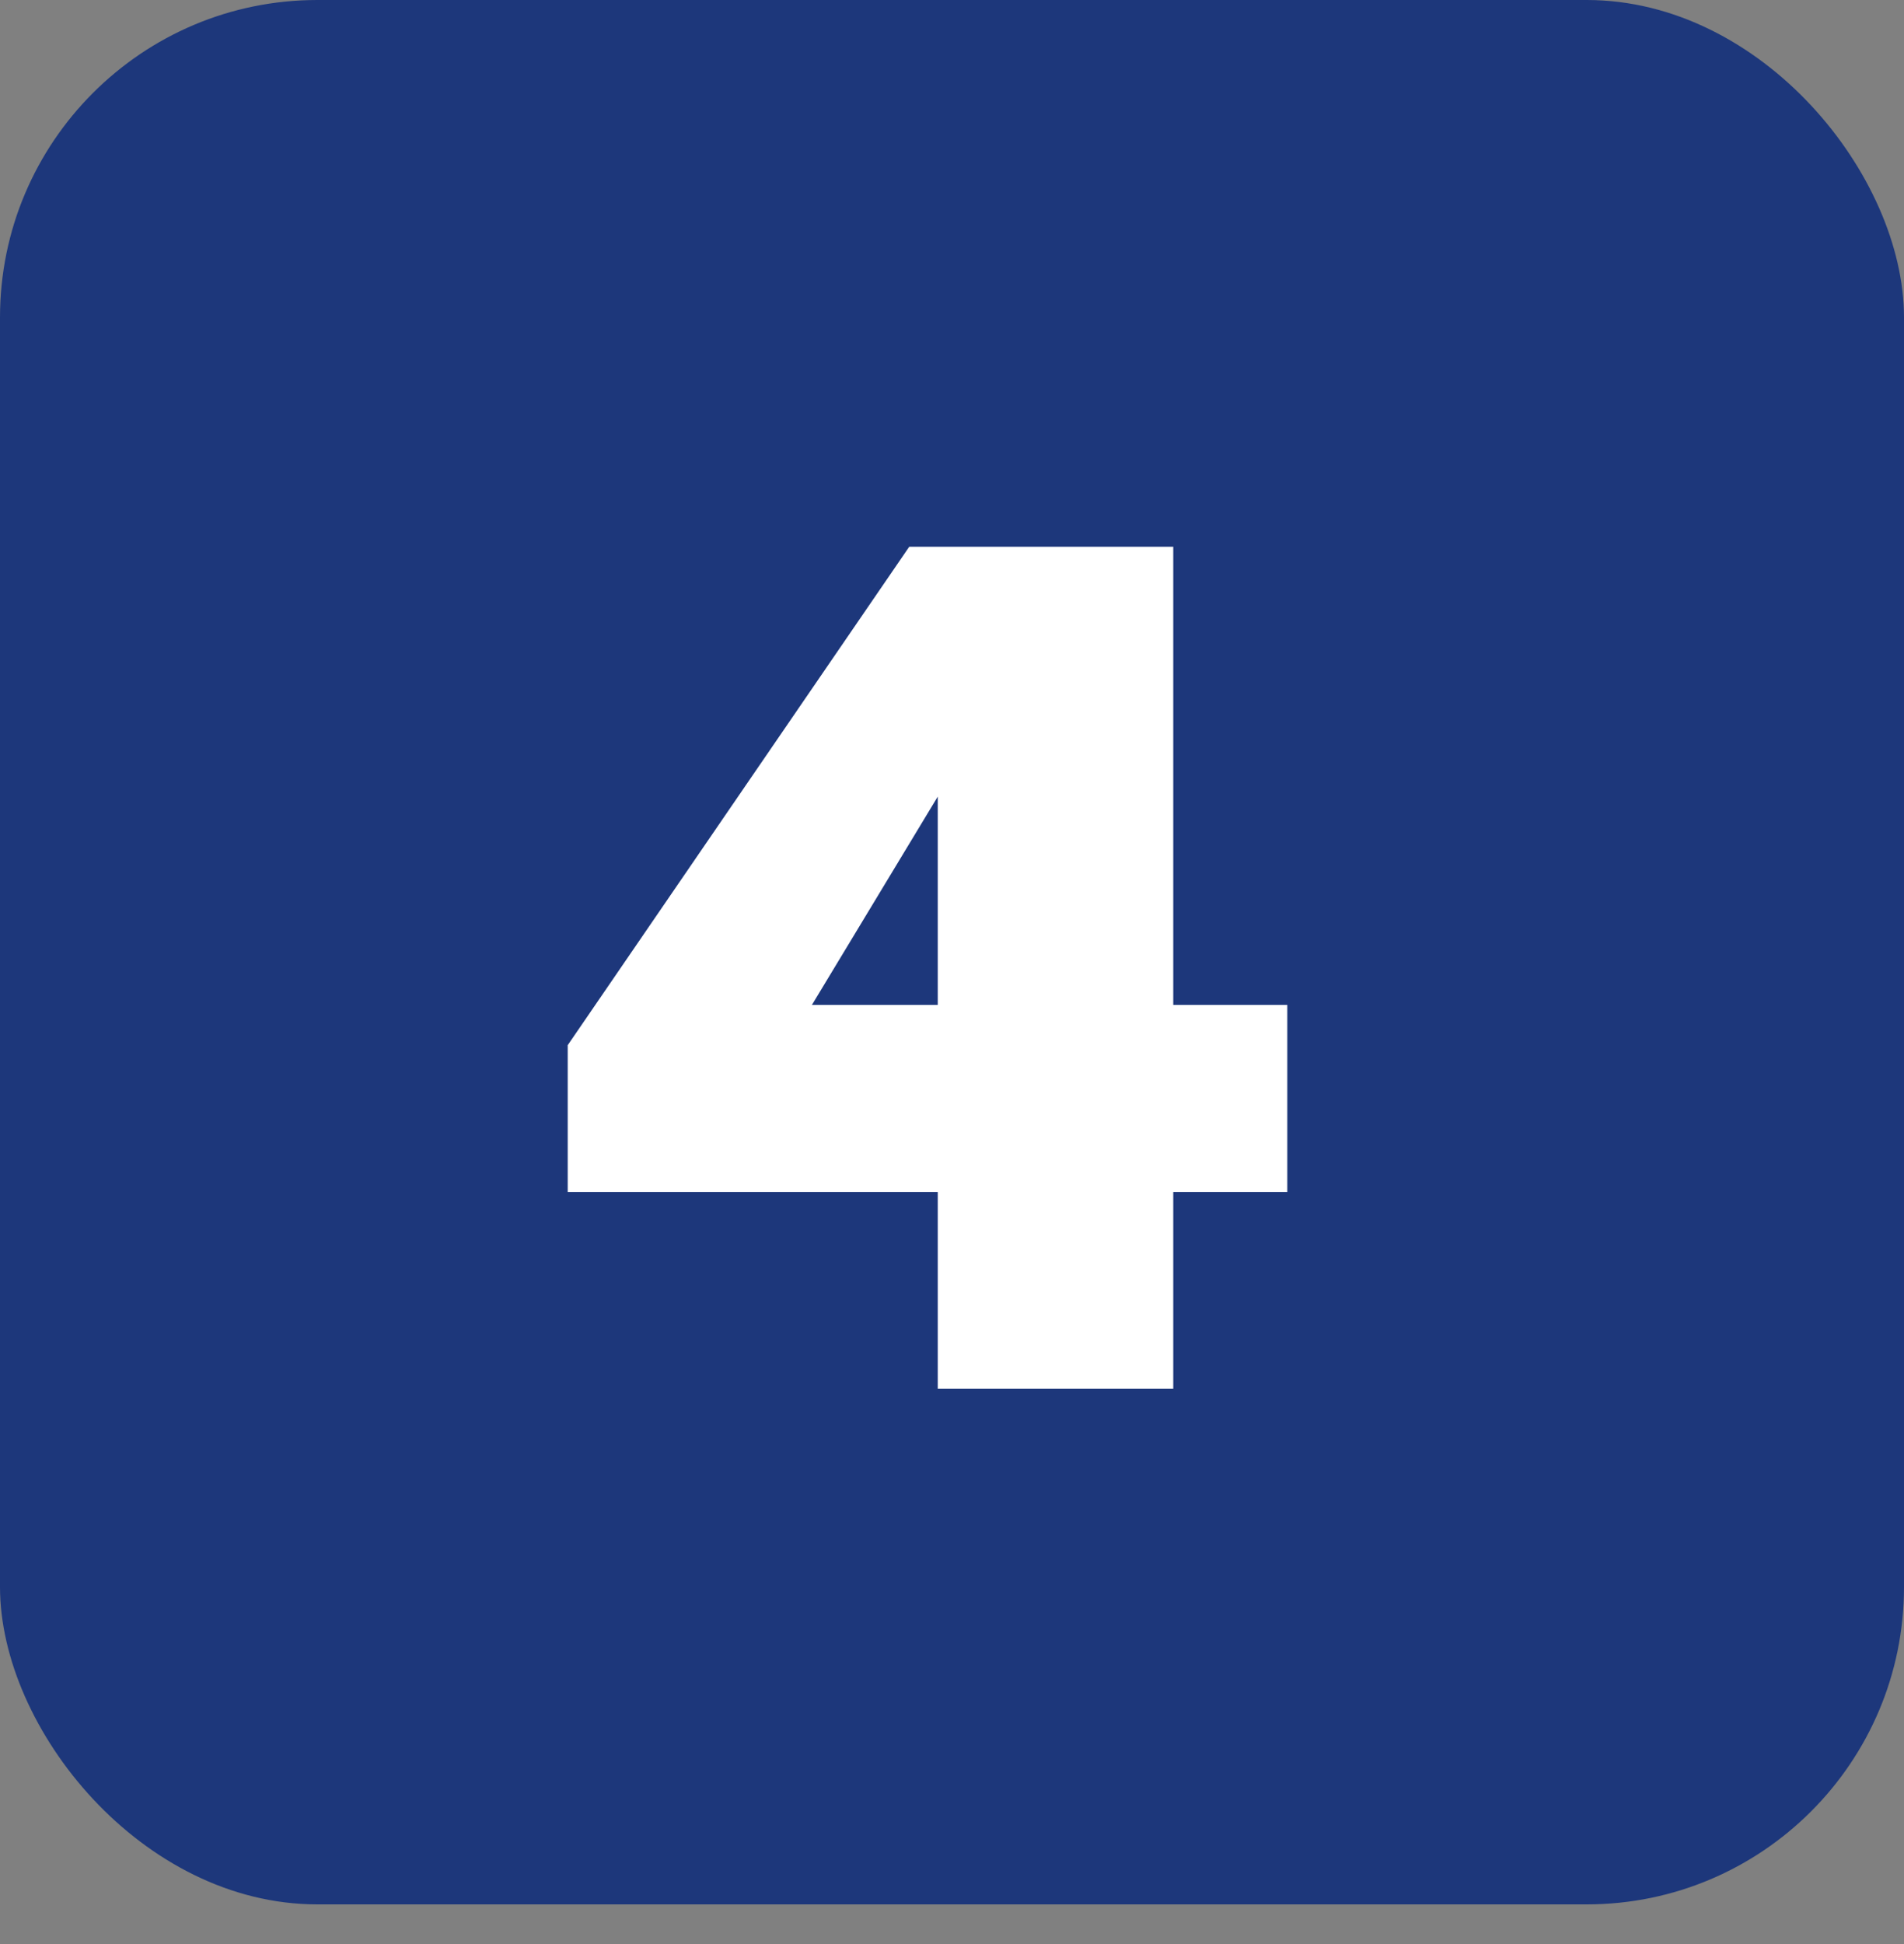 <svg width="48" height="49" viewBox="0 0 48 49" fill="none" xmlns="http://www.w3.org/2000/svg">
<rect x="0" y="0" width="48" height="49" fill="#808080" stroke="none"/>
<rect width="48" height="48" rx="8" fill="#1D377B"/>
<path d="M23.641 35V30.047H14.312V26.344L22.922 13.781H29.578V25.328H32.453V30.047H29.578V35H23.641ZM23.641 20.078L20.469 25.328H23.641V20.078Z" fill="white"/>
</svg>
